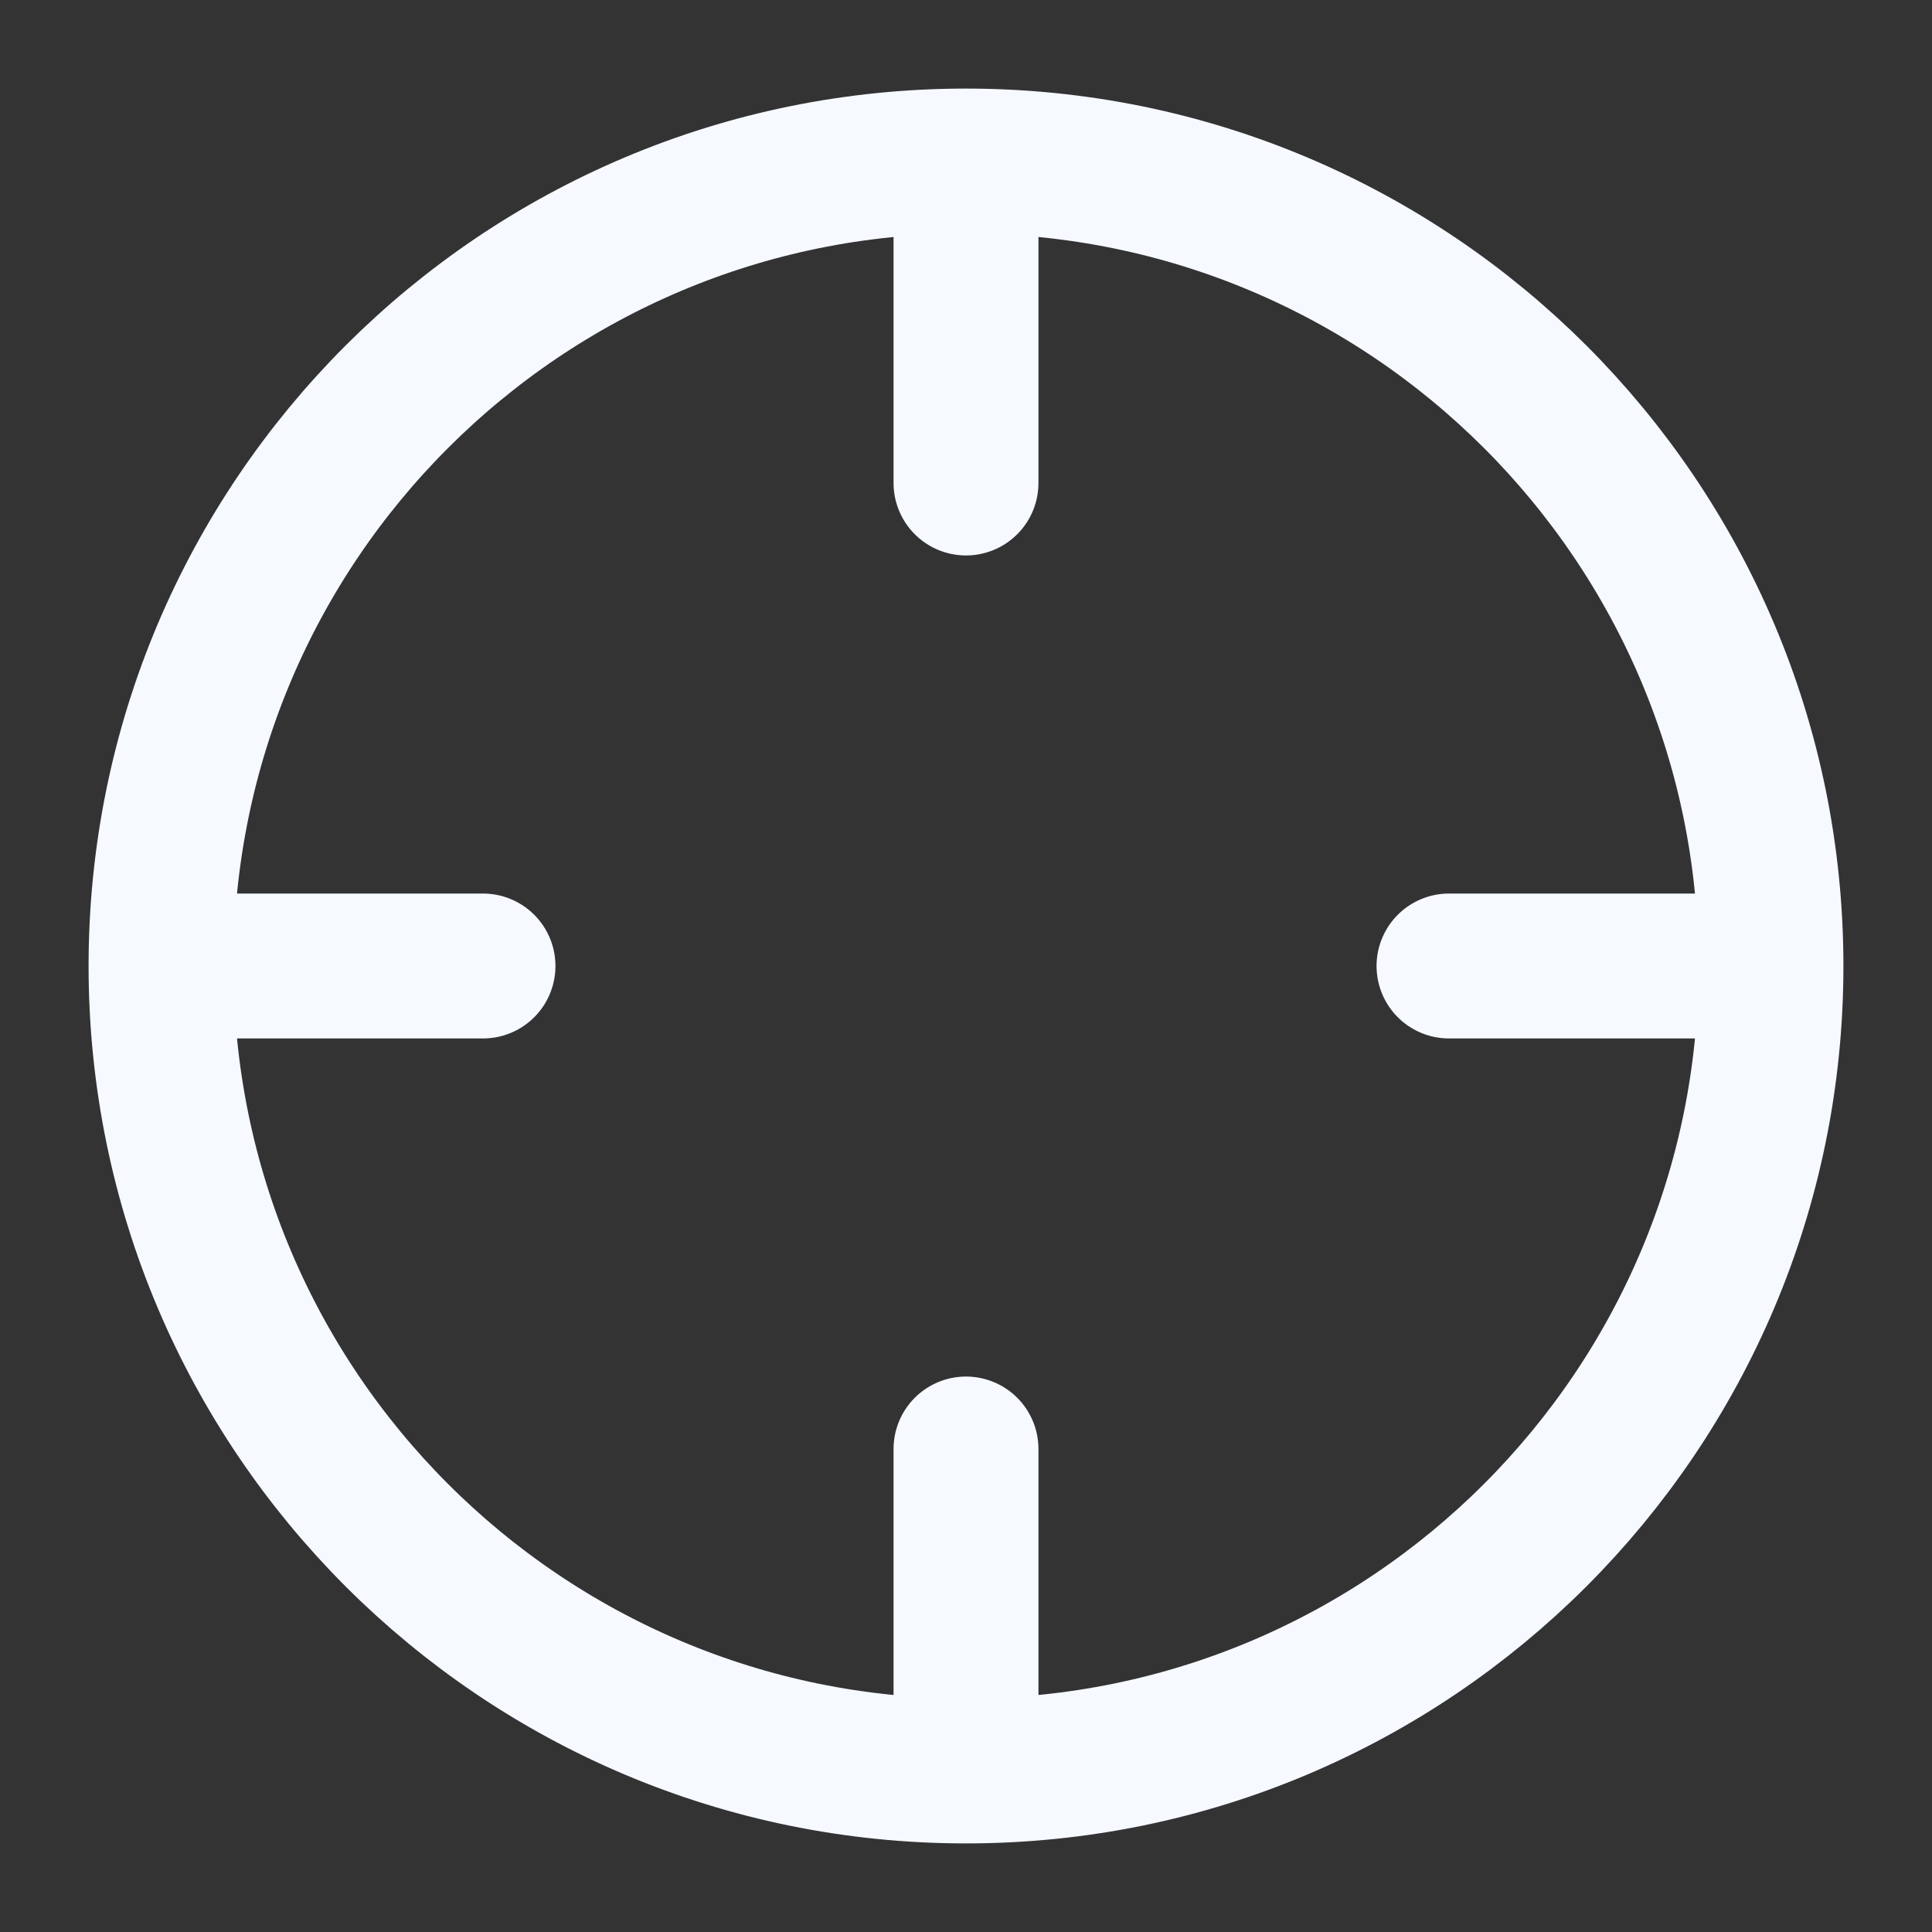 <svg width="20" height="20" viewBox="0 0 20 20" fill="none" xmlns="http://www.w3.org/2000/svg">
<rect x="0" y="0" width="20" height="20" fill="#333333" stroke="none"/>
<g id="target-01" clip-path="url(#clip0_4208_5782)">
<path id="Icon" d="M18.333 10C18.333 14.602 14.602 18.333 10 18.333M18.333 10C18.333 5.397 14.602 1.667 10 1.667M18.333 10H15M10 18.333C5.398 18.333 1.667 14.602 1.667 10M10 18.333V15M1.667 10C1.667 5.397 5.398 1.667 10 1.667M1.667 10H5M10 1.667V5" stroke="#F6F9FF" stroke-width="1.5" stroke-linecap="round" stroke-linejoin="round"/>
</g>
<defs>
<clipPath id="clip0_4208_5782">
<rect width="20" height="20" fill="white"/>
</clipPath>
</defs>
</svg>
